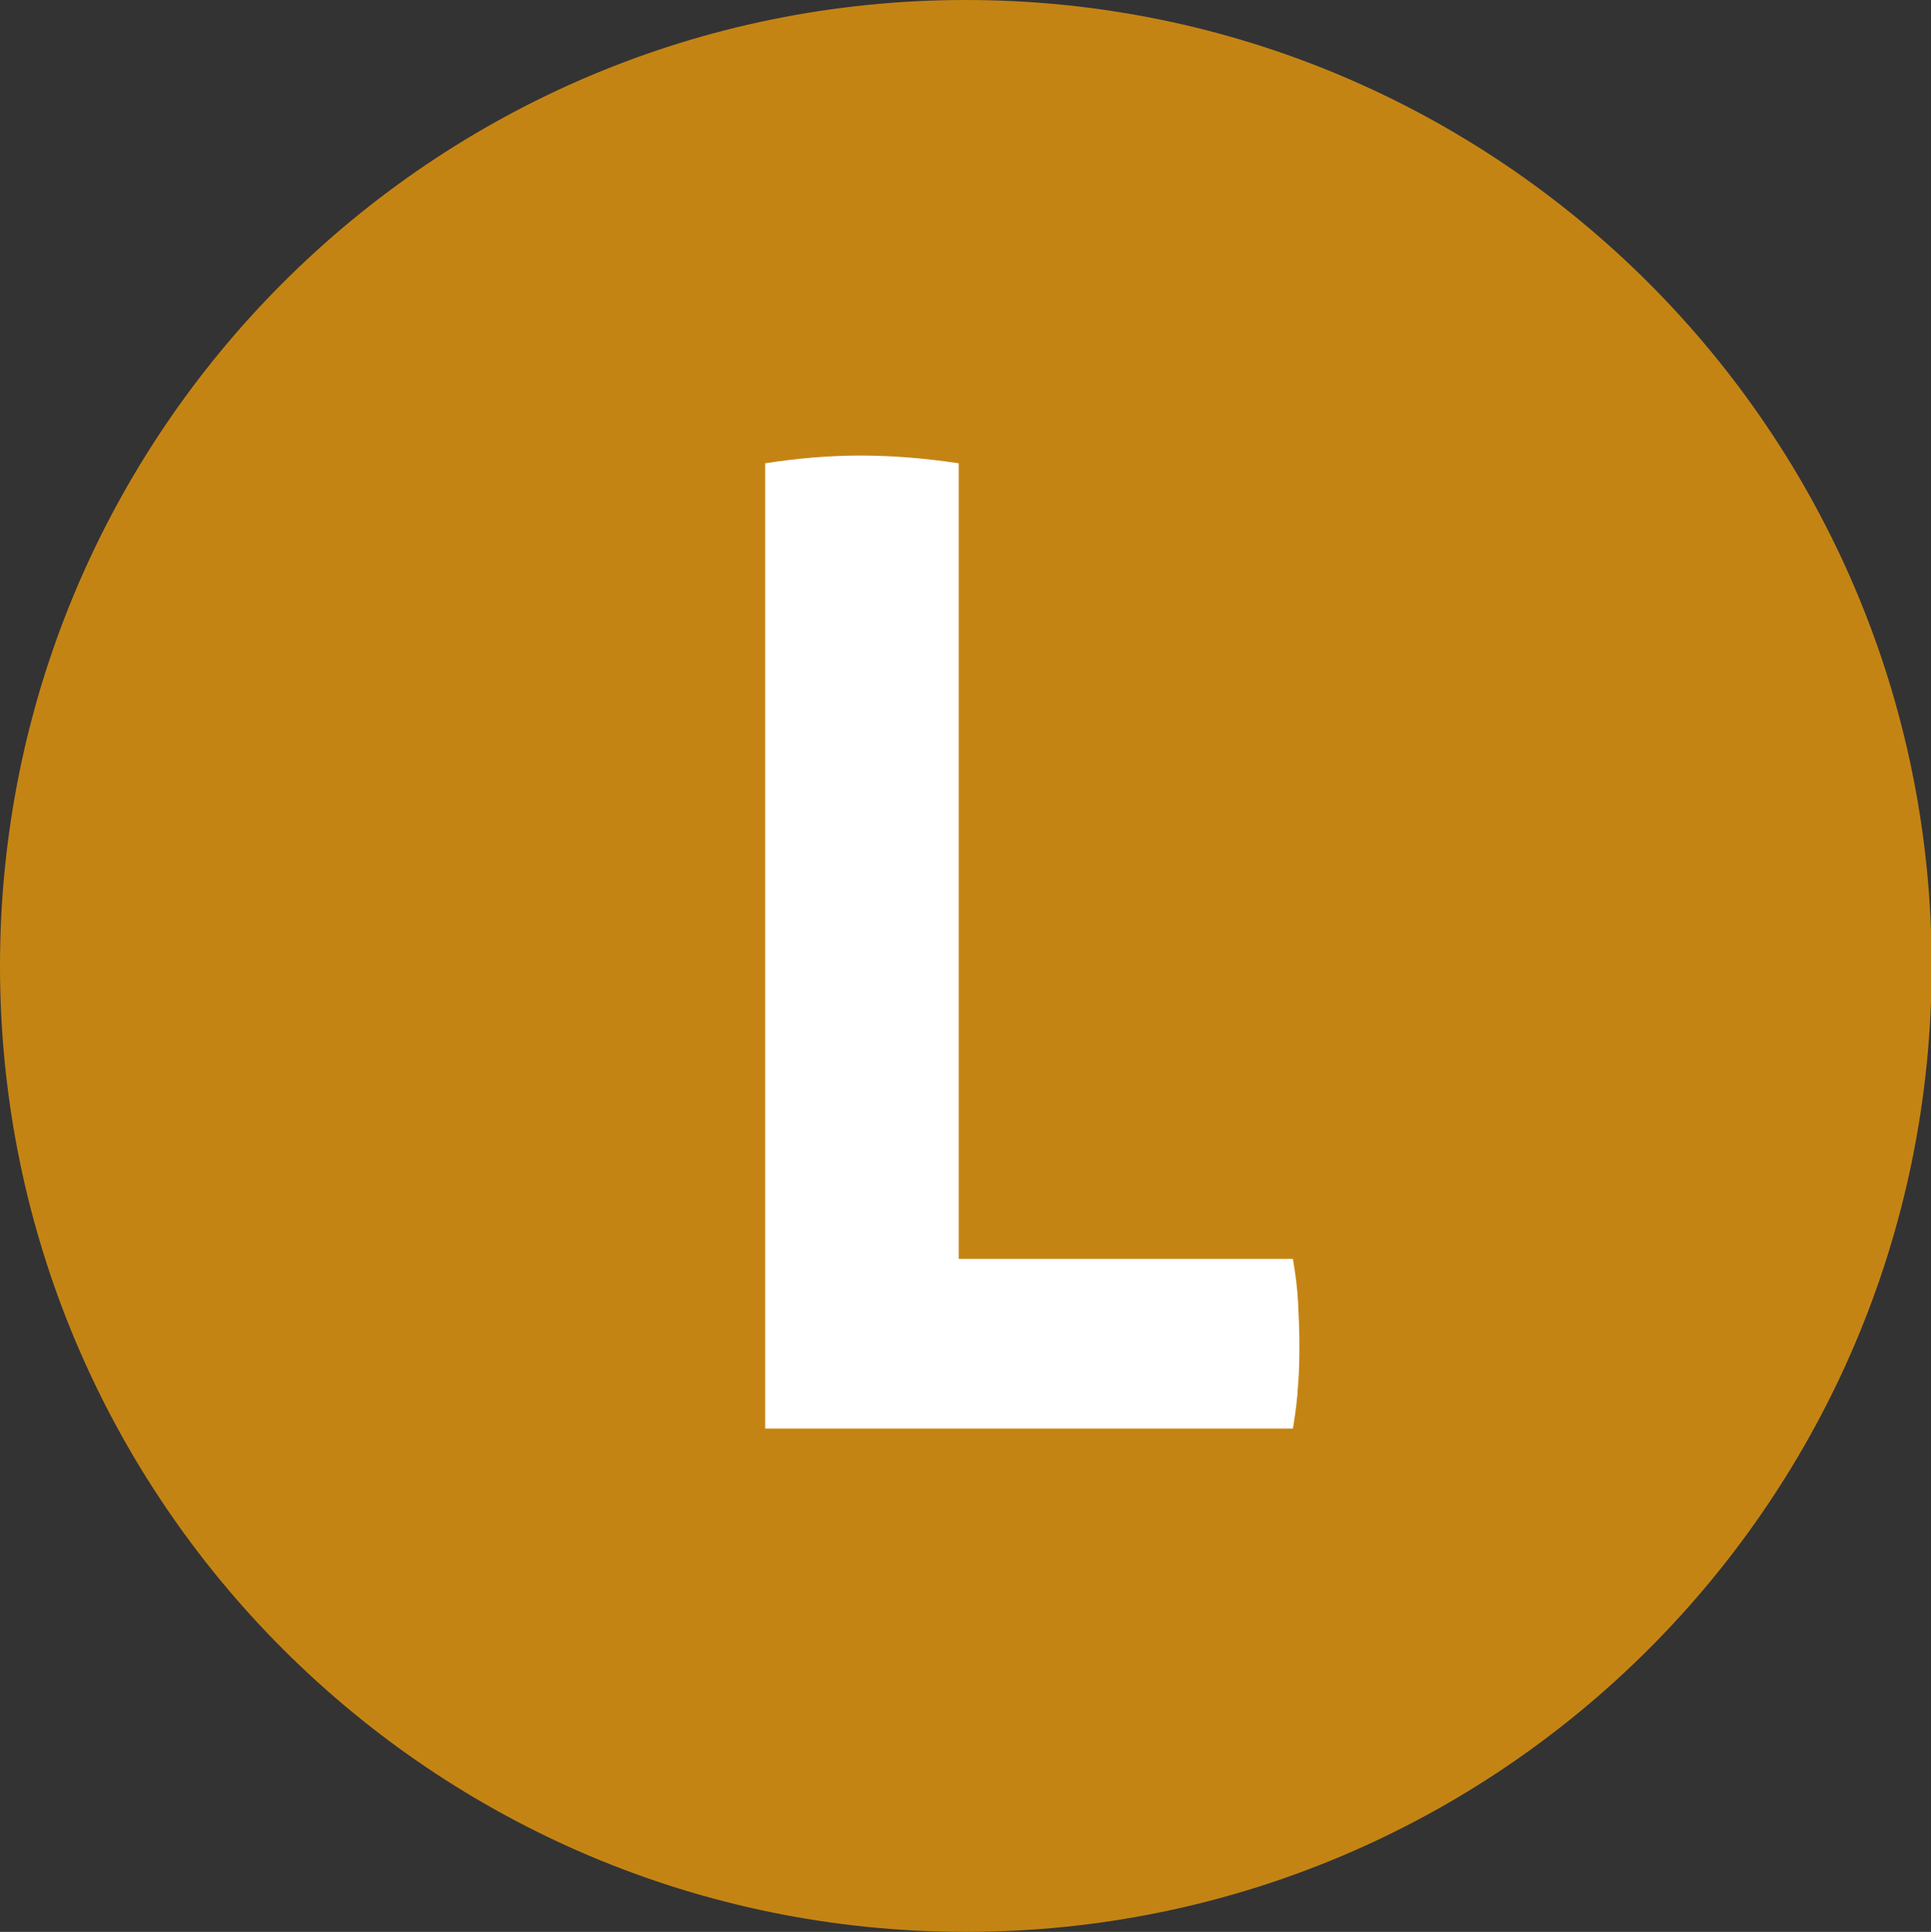 <?xml version="1.0" encoding="UTF-8"?><svg xmlns="http://www.w3.org/2000/svg" viewBox="0 0 29.93 29.94"><rect x="0" y="0" width="29.93" height="29.94" fill="#333333" stroke="none"/><defs><style>.d{fill:#fff;}.e{fill:#c48414;}</style></defs><g id="a"/><g id="b"><g id="c"><g><path class="e" d="M14.97,0C6.7,0,0,6.7,0,14.97s6.7,14.97,14.97,14.97,14.97-6.7,14.97-14.97S23.23,0,14.97,0"/><path class="d" d="M11.86,7.18c.51-.08,1-.12,1.48-.12s.99,.04,1.52,.12v12.33h5.18c.04,.24,.07,.46,.08,.68,.01,.21,.02,.42,.02,.61,0,.22,0,.44-.02,.66-.01,.21-.04,.44-.08,.68H11.86V7.18Z"/></g></g></g></svg>